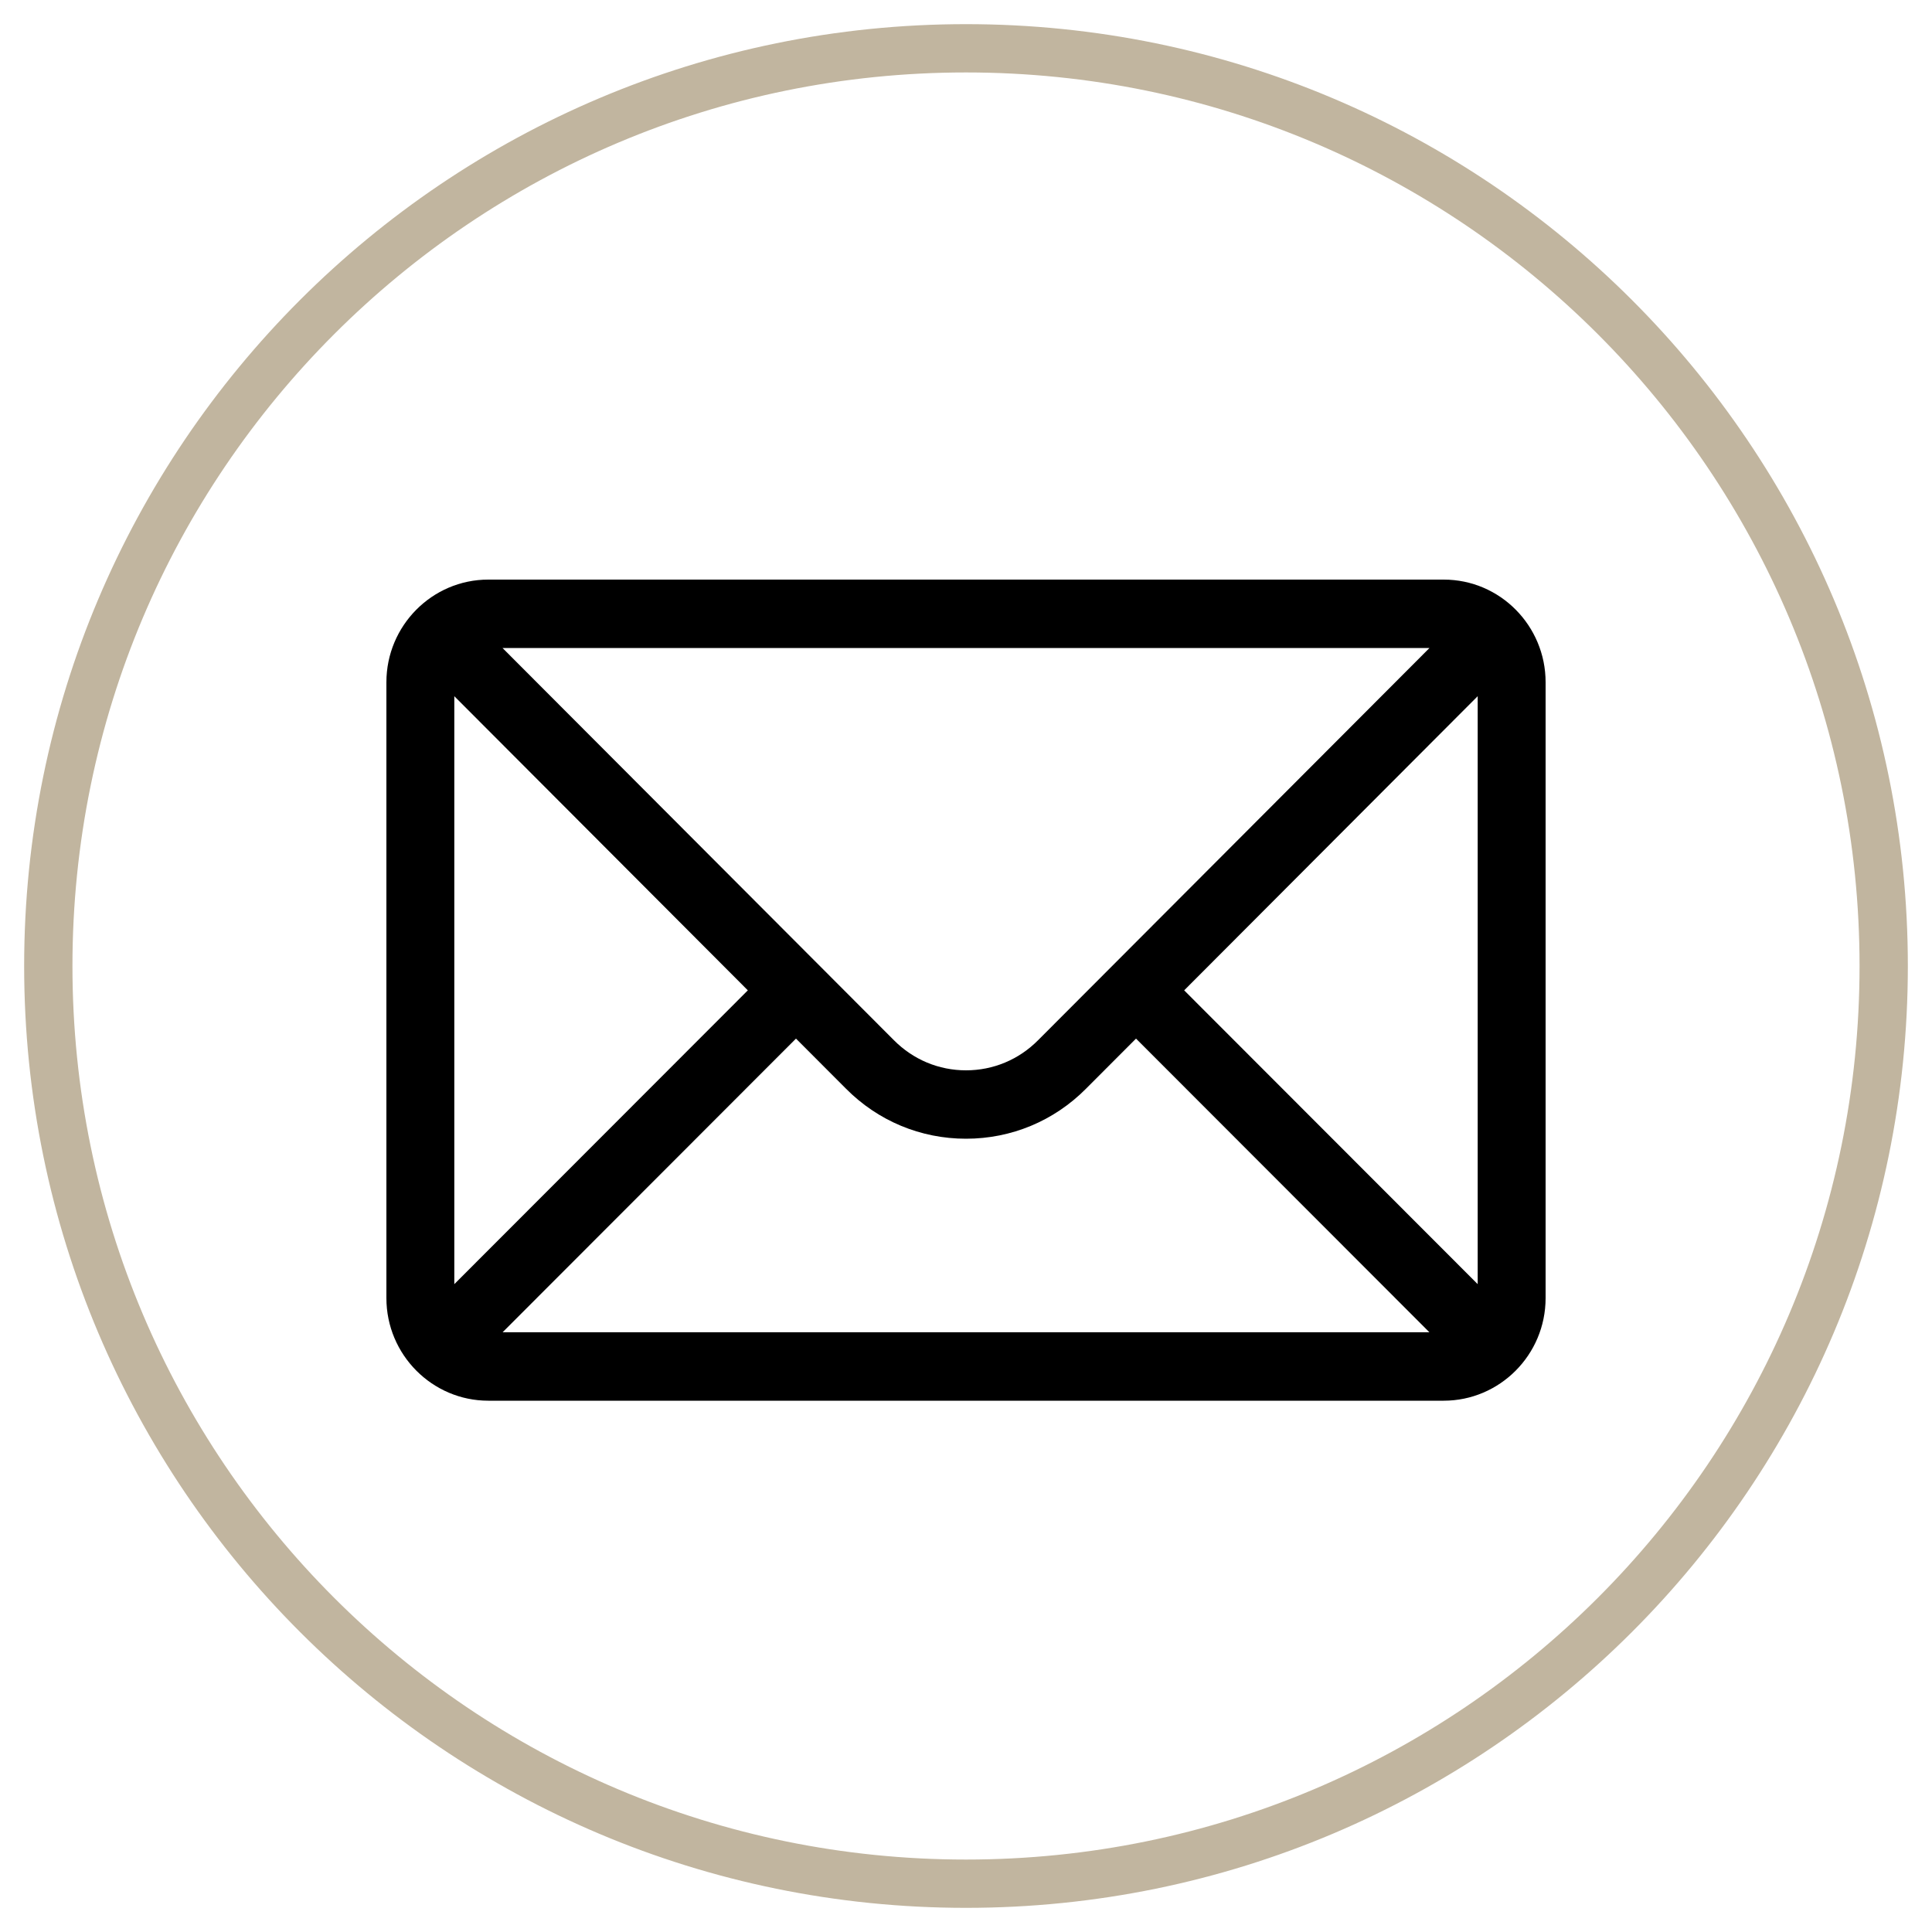 <svg xmlns="http://www.w3.org/2000/svg" width="40" height="40" viewBox="0 0 40 40">
  <g fill="none" fill-rule="evenodd" transform="translate(1 1)">
    <path stroke="#C1B59F" d="M38,19 C38,29.493 29.493,38 19,38 C8.507,38 0,29.493 0,19 C0,8.507 8.507,0 19,0 C29.493,0 38,8.507 38,19 Z"/>
    <path fill="#000" fill-rule="nonzero" d="M21.891,0 L2.109,0 C0.944,0 0,0.957 0,2.125 L0,14.875 C0,16.05 0.951,17 2.109,17 L21.891,17 C23.046,17 24,16.054 24,14.875 L24,2.125 C24,0.959 23.06,0 21.891,0 Z M21.595,1.417 C21.164,1.849 13.748,9.281 13.492,9.537 C13.093,9.939 12.563,10.16 12,10.16 C11.437,10.16 10.907,9.939 10.507,9.536 C10.335,9.363 3,2.013 2.405,1.417 L21.595,1.417 Z M1.406,14.587 L1.406,2.414 L7.483,8.504 L1.406,14.587 Z M2.406,15.583 L8.48,9.503 L9.514,10.539 C10.178,11.208 11.061,11.576 12,11.576 C12.939,11.576 13.822,11.208 14.485,10.54 L15.52,9.503 L21.594,15.583 L2.406,15.583 Z M22.594,14.587 L16.517,8.504 L22.594,2.414 L22.594,14.587 Z" transform="translate(7 11)"/>
  </g>
</svg>
